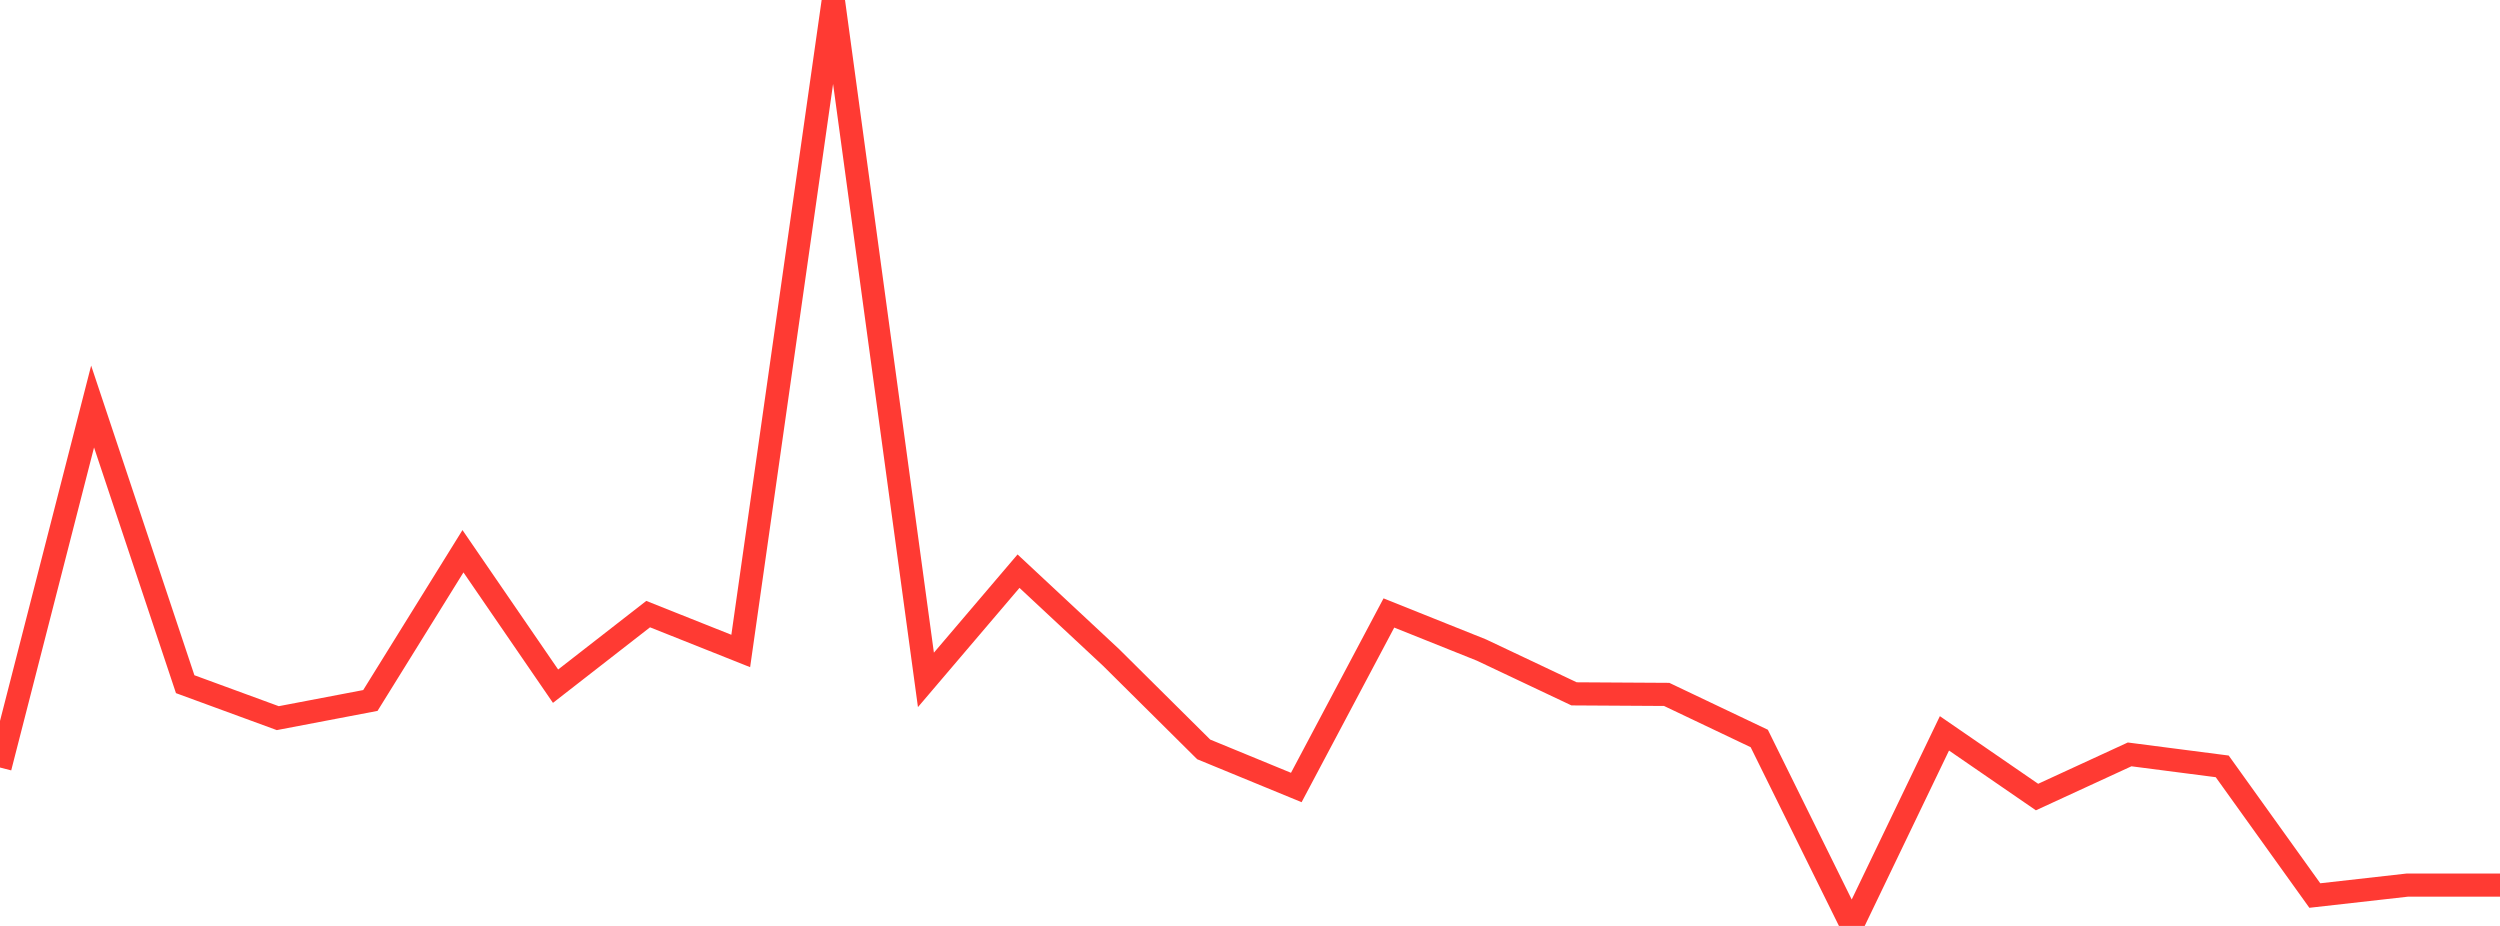 <?xml version="1.0" standalone="no"?>
<!DOCTYPE svg PUBLIC "-//W3C//DTD SVG 1.1//EN" "http://www.w3.org/Graphics/SVG/1.1/DTD/svg11.dtd">

<svg width="135" height="50" viewBox="0 0 135 50" preserveAspectRatio="none" 
  xmlns="http://www.w3.org/2000/svg"
  xmlns:xlink="http://www.w3.org/1999/xlink">


<polyline points="0.0, 41.446 5.0, 21.953 10.0, 36.946 15.0, 38.78 20.0, 37.826 25.0, 29.767 30.0, 37.054 35.0, 33.162 40.0, 35.153 45.0, 0.0 50.0, 36.714 55.0, 30.843 60.0, 35.505 65.0, 40.468 70.0, 42.525 75.0, 33.1 80.0, 35.103 85.0, 37.468 90.0, 37.498 95.0, 39.878 100.0, 50.0 105.0, 39.601 110.0, 43.041 115.0, 40.737 120.0, 41.384 125.0, 48.359 130.0, 47.795 135.0, 47.795" fill="none" stroke="#ff3a33" stroke-width="1.25"/>

</svg>